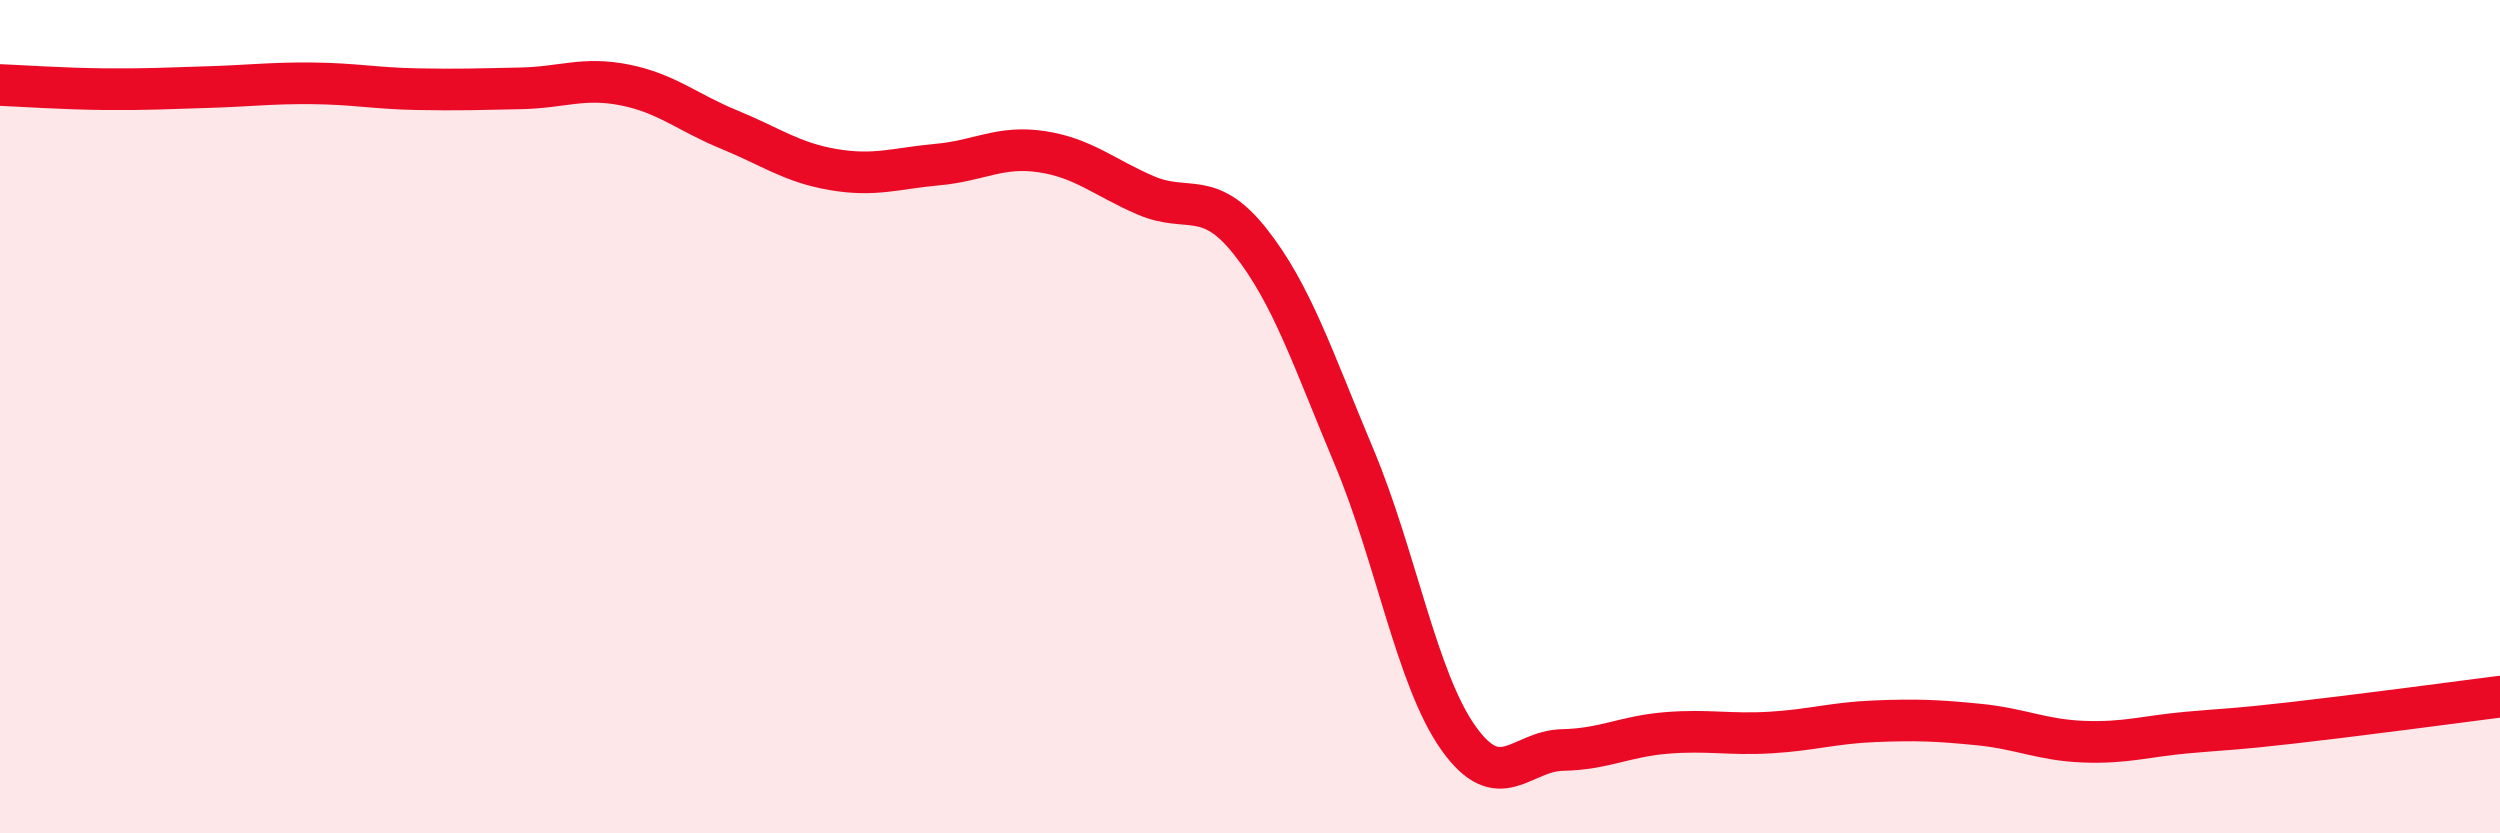 
    <svg width="60" height="20" viewBox="0 0 60 20" xmlns="http://www.w3.org/2000/svg">
      <path
        d="M 0,2.04 C 0.5,2.06 1.5,2.13 2.5,2.14 C 3.5,2.15 4,2.12 5,2.09 C 6,2.06 6.5,1.99 7.5,2 C 8.5,2.01 9,2.12 10,2.14 C 11,2.16 11.5,2.14 12.5,2.12 C 13.5,2.1 14,1.84 15,2.04 C 16,2.24 16.5,2.7 17.5,3.11 C 18.5,3.52 19,3.9 20,4.07 C 21,4.24 21.5,4.04 22.5,3.95 C 23.5,3.86 24,3.49 25,3.64 C 26,3.79 26.5,4.26 27.5,4.69 C 28.5,5.12 29,4.53 30,5.79 C 31,7.05 31.5,8.59 32.5,10.97 C 33.5,13.35 34,16.3 35,17.71 C 36,19.12 36.5,18.02 37.5,18 C 38.5,17.98 39,17.67 40,17.59 C 41,17.51 41.5,17.64 42.5,17.58 C 43.5,17.52 44,17.35 45,17.31 C 46,17.27 46.5,17.29 47.5,17.39 C 48.5,17.49 49,17.76 50,17.8 C 51,17.84 51.5,17.67 52.5,17.58 C 53.5,17.49 53.5,17.52 55,17.35 C 56.5,17.18 59,16.85 60,16.72L60 20L0 20Z"
        fill="#EB0A25"
        opacity="0.1"
        stroke-linecap="round"
        stroke-linejoin="round"
      />
      <path
        d="M 0,2.04 C 0.5,2.06 1.5,2.13 2.5,2.14 C 3.5,2.15 4,2.12 5,2.09 C 6,2.06 6.5,1.99 7.5,2 C 8.5,2.01 9,2.12 10,2.14 C 11,2.16 11.5,2.14 12.5,2.12 C 13.5,2.1 14,1.84 15,2.04 C 16,2.24 16.5,2.7 17.5,3.11 C 18.5,3.52 19,3.9 20,4.07 C 21,4.24 21.5,4.04 22.5,3.95 C 23.5,3.86 24,3.49 25,3.64 C 26,3.79 26.5,4.26 27.5,4.69 C 28.5,5.12 29,4.53 30,5.79 C 31,7.05 31.5,8.59 32.5,10.97 C 33.5,13.35 34,16.3 35,17.71 C 36,19.12 36.5,18.02 37.5,18 C 38.5,17.98 39,17.67 40,17.59 C 41,17.51 41.5,17.64 42.5,17.58 C 43.5,17.52 44,17.35 45,17.31 C 46,17.27 46.5,17.29 47.5,17.39 C 48.5,17.49 49,17.76 50,17.8 C 51,17.84 51.5,17.67 52.5,17.58 C 53.5,17.49 53.5,17.52 55,17.35 C 56.5,17.18 59,16.85 60,16.72"
        stroke="#EB0A25"
        stroke-width="1"
        fill="none"
        stroke-linecap="round"
        stroke-linejoin="round"
      />
    </svg>
  